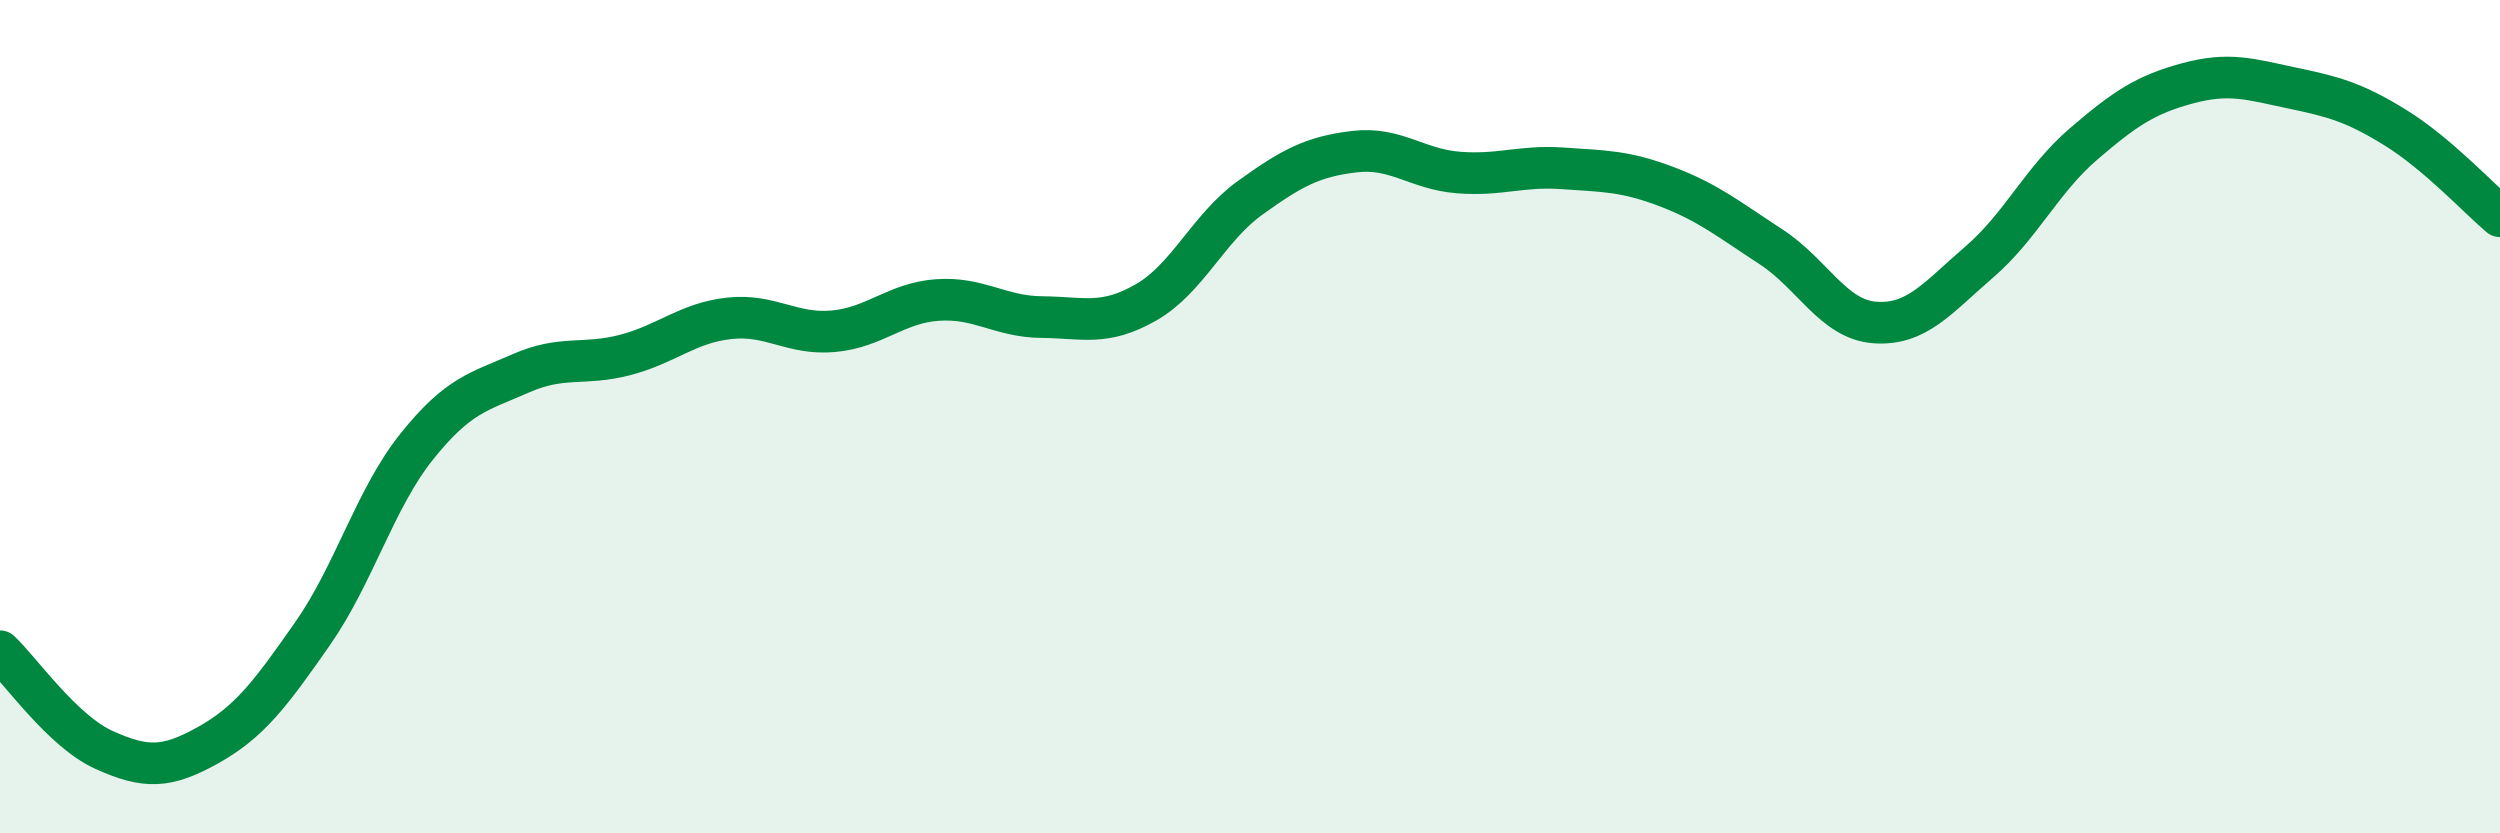 
    <svg width="60" height="20" viewBox="0 0 60 20" xmlns="http://www.w3.org/2000/svg">
      <path
        d="M 0,15.63 C 0.5,16.1 1.5,17.55 2.5,18 C 3.5,18.45 4,18.44 5,17.88 C 6,17.32 6.5,16.64 7.5,15.21 C 8.5,13.78 9,11.97 10,10.72 C 11,9.47 11.5,9.4 12.5,8.96 C 13.5,8.52 14,8.78 15,8.52 C 16,8.26 16.5,7.75 17.5,7.64 C 18.5,7.53 19,8.04 20,7.95 C 21,7.86 21.5,7.27 22.5,7.2 C 23.5,7.13 24,7.6 25,7.61 C 26,7.62 26.5,7.83 27.5,7.26 C 28.5,6.69 29,5.47 30,4.75 C 31,4.03 31.5,3.76 32.5,3.64 C 33.5,3.52 34,4.06 35,4.14 C 36,4.22 36.5,3.97 37.5,4.04 C 38.5,4.11 39,4.1 40,4.48 C 41,4.86 41.5,5.27 42.5,5.92 C 43.5,6.57 44,7.67 45,7.74 C 46,7.81 46.5,7.15 47.5,6.29 C 48.5,5.43 49,4.32 50,3.46 C 51,2.6 51.5,2.27 52.5,2 C 53.5,1.73 54,1.9 55,2.11 C 56,2.32 56.5,2.45 57.5,3.07 C 58.5,3.69 59.5,4.77 60,5.19L60 20L0 20Z"
        fill="#008740"
        opacity="0.1"
        stroke-linecap="round"
        stroke-linejoin="round"
      />
      <path
        d="M 0,15.63 C 0.5,16.1 1.5,17.55 2.5,18 C 3.5,18.45 4,18.44 5,17.88 C 6,17.32 6.5,16.64 7.5,15.21 C 8.5,13.78 9,11.97 10,10.72 C 11,9.47 11.5,9.4 12.5,8.96 C 13.5,8.52 14,8.78 15,8.52 C 16,8.26 16.5,7.75 17.5,7.64 C 18.5,7.53 19,8.04 20,7.95 C 21,7.86 21.5,7.27 22.5,7.2 C 23.5,7.13 24,7.6 25,7.61 C 26,7.62 26.5,7.83 27.5,7.26 C 28.5,6.69 29,5.47 30,4.75 C 31,4.03 31.5,3.76 32.5,3.64 C 33.5,3.52 34,4.06 35,4.14 C 36,4.22 36.5,3.97 37.5,4.04 C 38.5,4.11 39,4.1 40,4.48 C 41,4.86 41.5,5.27 42.5,5.92 C 43.5,6.57 44,7.67 45,7.74 C 46,7.81 46.5,7.15 47.5,6.29 C 48.5,5.43 49,4.32 50,3.46 C 51,2.6 51.5,2.27 52.5,2 C 53.5,1.73 54,1.9 55,2.11 C 56,2.32 56.5,2.45 57.5,3.07 C 58.5,3.69 59.5,4.77 60,5.19"
        stroke="#008740"
        stroke-width="1"
        fill="none"
        stroke-linecap="round"
        stroke-linejoin="round"
      />
    </svg>
  